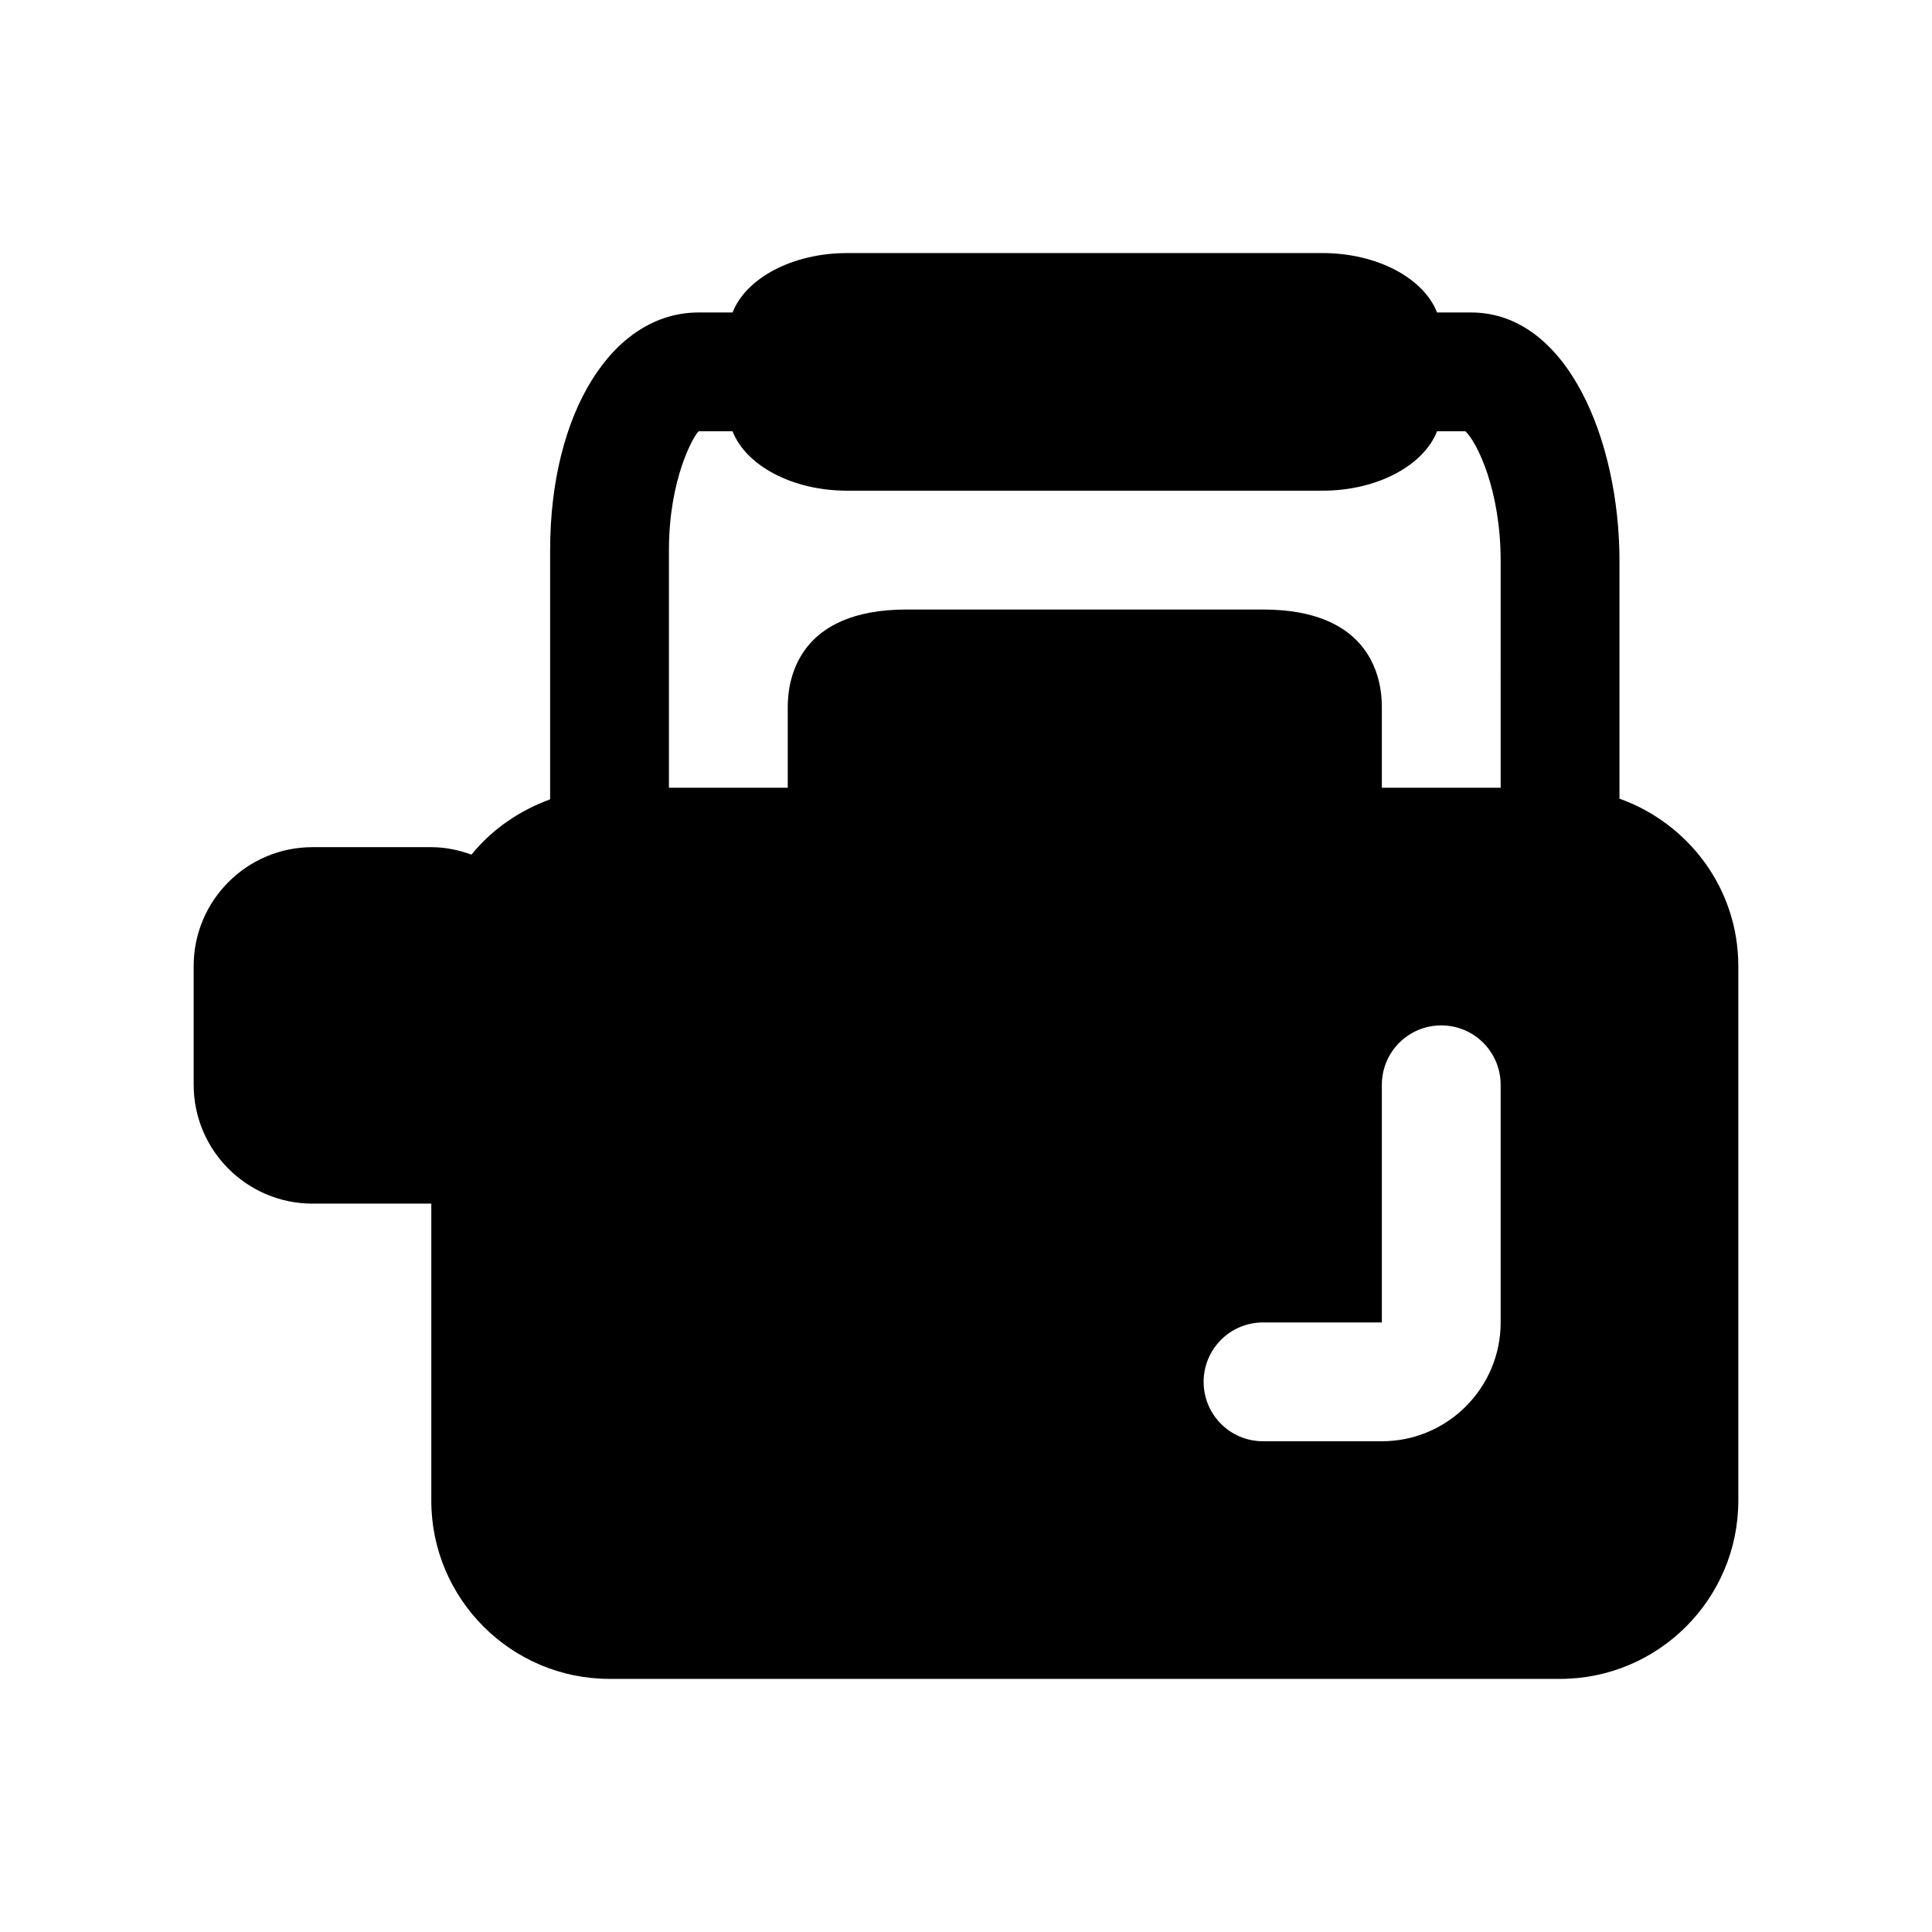 <?xml version="1.0" encoding="UTF-8"?>
<!-- Uploaded to: SVG Repo, www.svgrepo.com, Generator: SVG Repo Mixer Tools -->
<svg fill="#000000" width="800px" height="800px" version="1.1" viewBox="144 144 512 512" xmlns="http://www.w3.org/2000/svg">
 <path d="m573.18 355.66v-63.008c0-31.93-13.793-65.844-39.359-65.844h-8.988c-3.527-9.02-15.742-15.742-30.371-15.742h-125.95c-14.641 0-26.859 6.723-30.371 15.742h-8.992c-22.812 0-39.359 26.484-39.359 62.977v66.047c-8.188 2.992-15.43 7.965-20.844 14.656-3.34-1.211-6.894-1.98-10.645-1.98h-31.488c-17.367 0-31.488 14.121-31.488 31.488v31.488c0 17.367 14.121 31.488 31.488 31.488h31.488v78.719c0 26.039 21.191 47.23 47.23 47.23h251.91c26.039 0 47.23-21.191 47.23-47.23v-141.7c0.004-20.5-13.207-37.805-31.484-44.336zm-31.488 138.8c0 17.367-14.121 31.488-31.488 31.488h-31.488c-8.707 0-15.742-7.039-15.742-15.742 0-8.707 7.039-15.742 15.742-15.742h31.488v-62.977c0-8.707 7.039-15.742 15.742-15.742 8.707 0 15.742 7.039 15.742 15.742zm0-141.7h-31.488v-21.461c0-7.742-3.07-25.77-31.488-25.77h-94.465c-28.418 0-31.488 18.027-31.488 25.773v21.457h-31.488v-62.977c0-18.926 6.519-30.23 7.871-31.488h8.988c3.527 9.02 15.742 15.742 30.371 15.742h125.95c14.625 0 26.844-6.723 30.371-15.742h7.527c3.102 2.961 9.336 15.57 9.336 34.355z"/>
</svg>